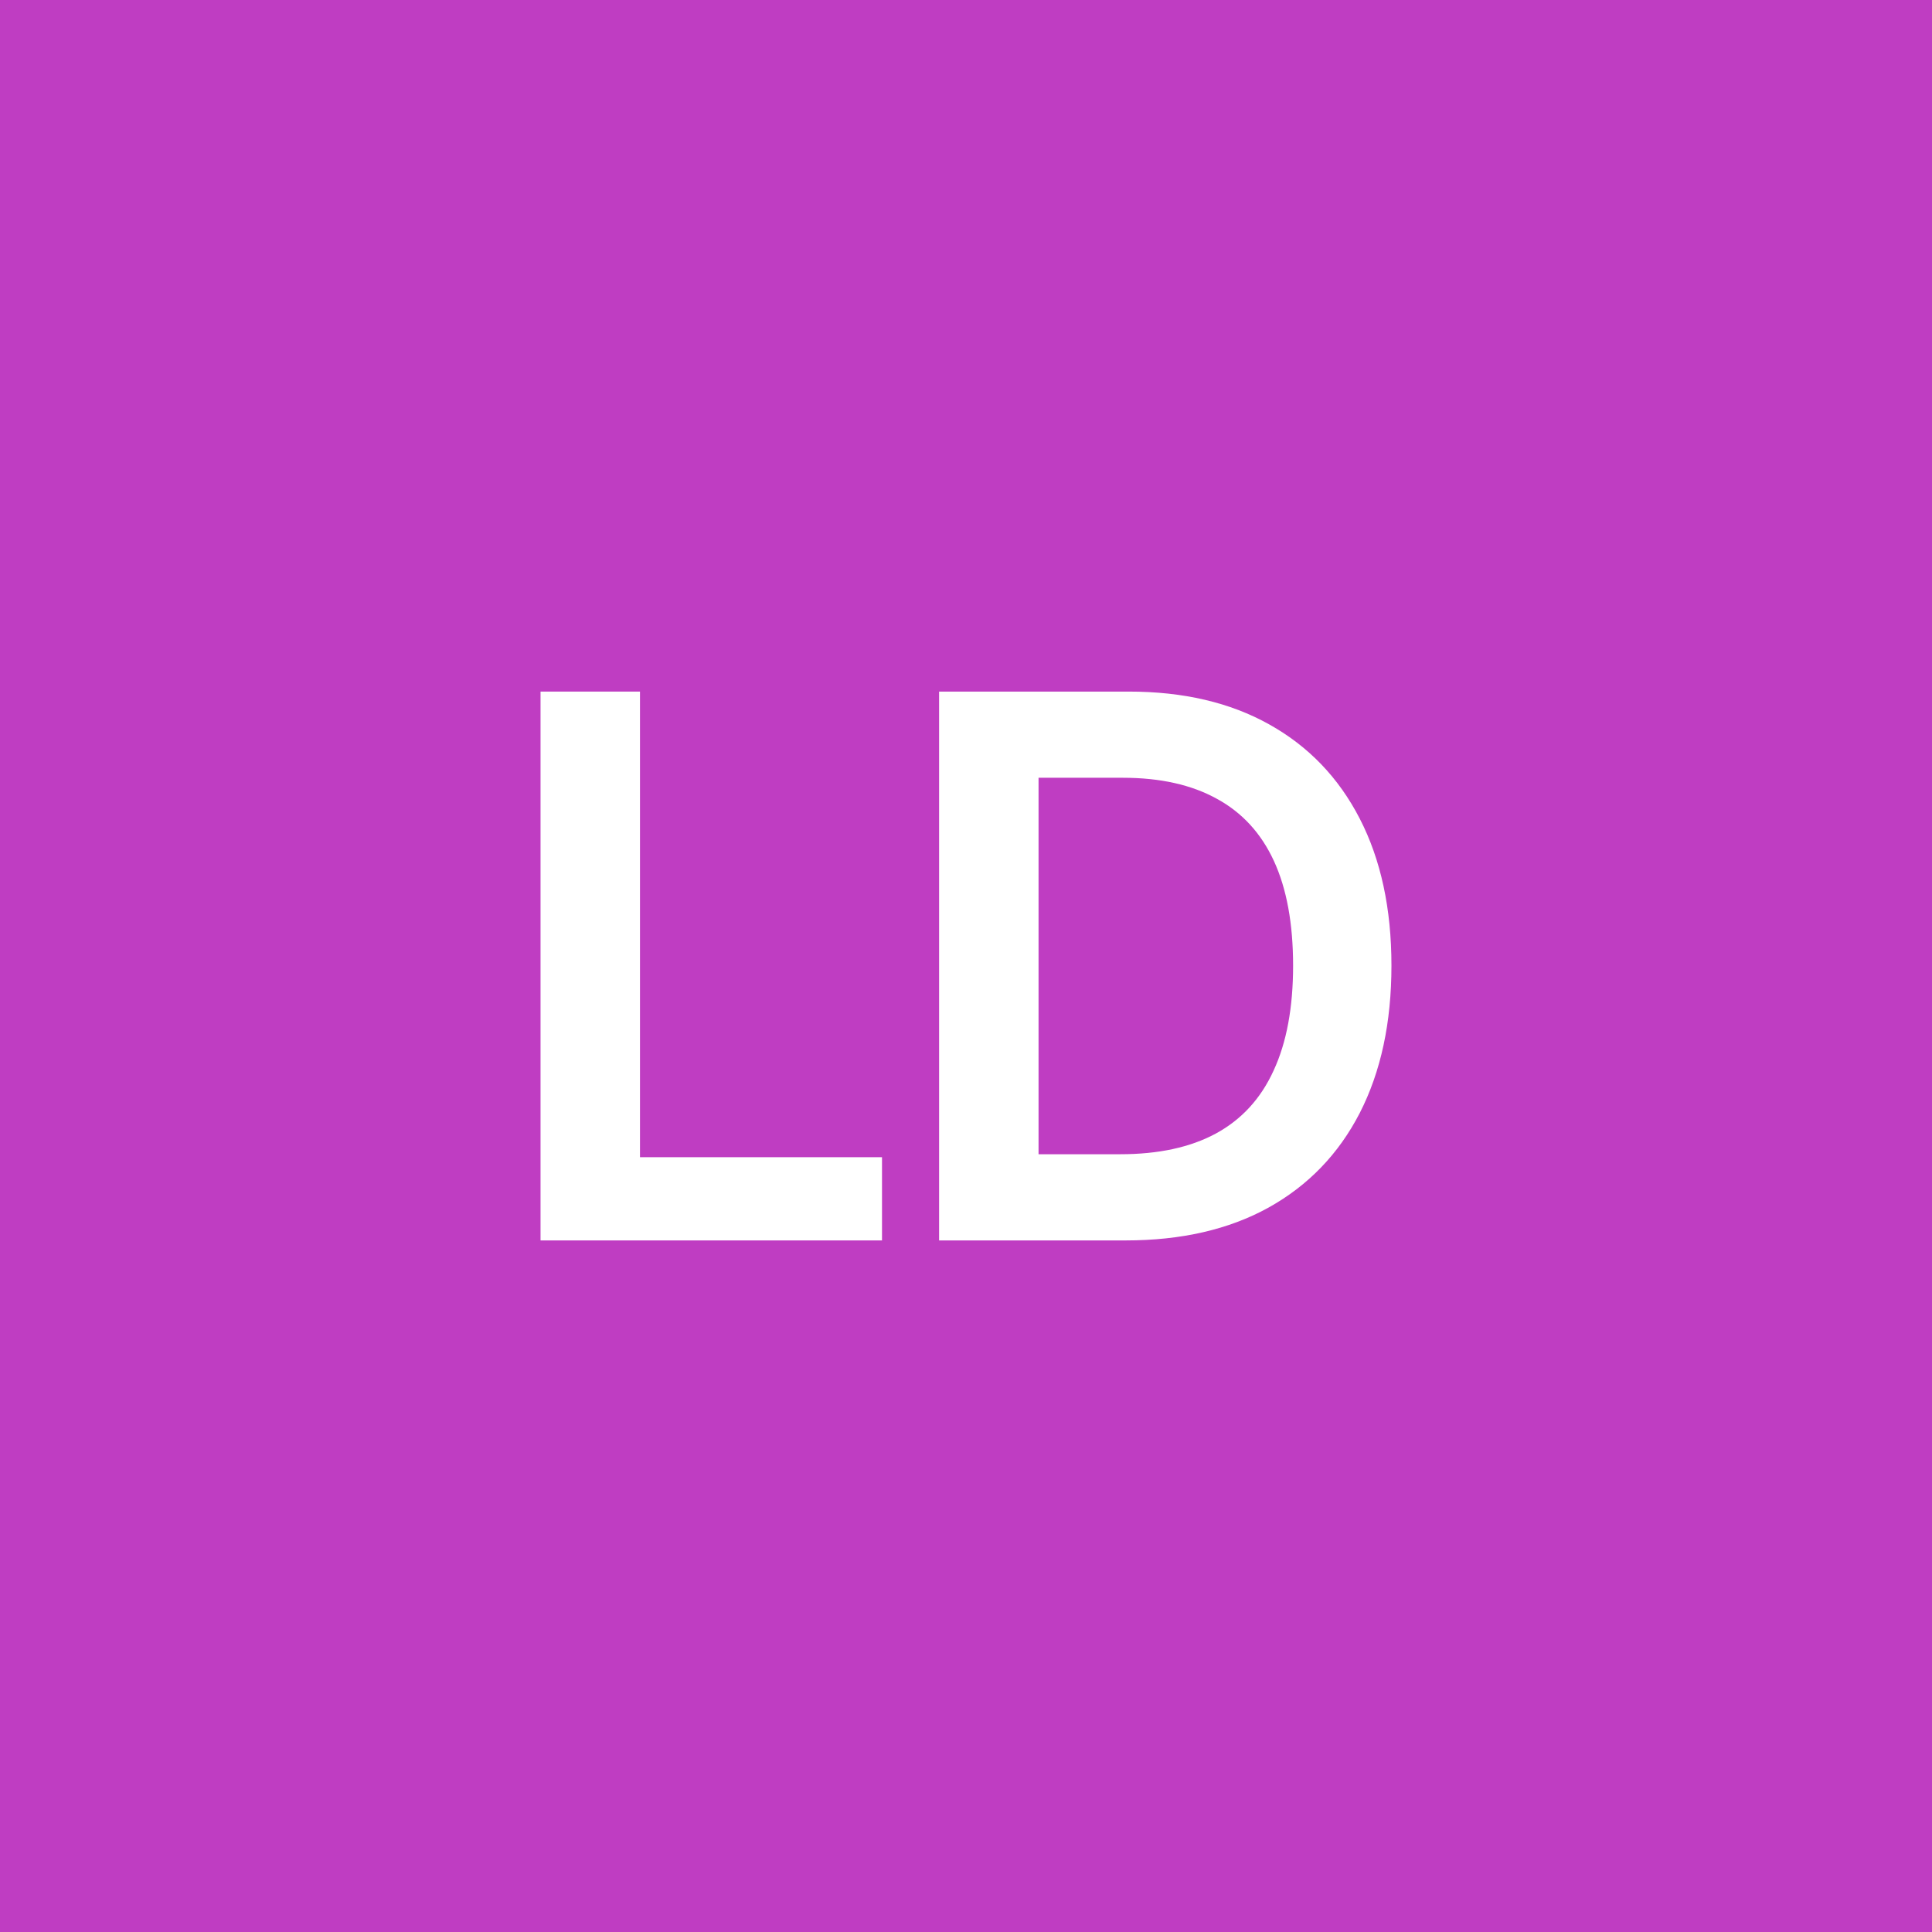 <svg width="105" height="105" viewBox="0 0 105 105" fill="none" xmlns="http://www.w3.org/2000/svg">
<rect width="105" height="105" fill="#BF3DC2"/>
<path d="M29.377 67.415V37.586H34.782V62.891H47.935V67.415H29.377Z" fill="white"/>
<path d="M61.168 67.415H53.601V62.73H60.888C62.956 62.73 64.685 62.357 66.073 61.609C67.474 60.849 68.522 59.708 69.216 58.186C69.923 56.665 70.277 54.763 70.277 52.48C70.277 50.198 69.93 48.303 69.236 46.795C68.542 45.287 67.507 44.159 66.133 43.412C64.758 42.651 63.056 42.27 61.028 42.27H53.44V37.586H61.348C64.311 37.586 66.853 38.18 68.976 39.368C71.111 40.556 72.753 42.264 73.9 44.493C75.048 46.721 75.622 49.384 75.622 52.48C75.622 55.577 75.048 58.246 73.9 60.488C72.753 62.717 71.098 64.432 68.936 65.633C66.787 66.821 64.198 67.415 61.168 67.415ZM56.443 37.586V67.415H51.038V37.586H56.443Z" fill="white"/>
</svg>
